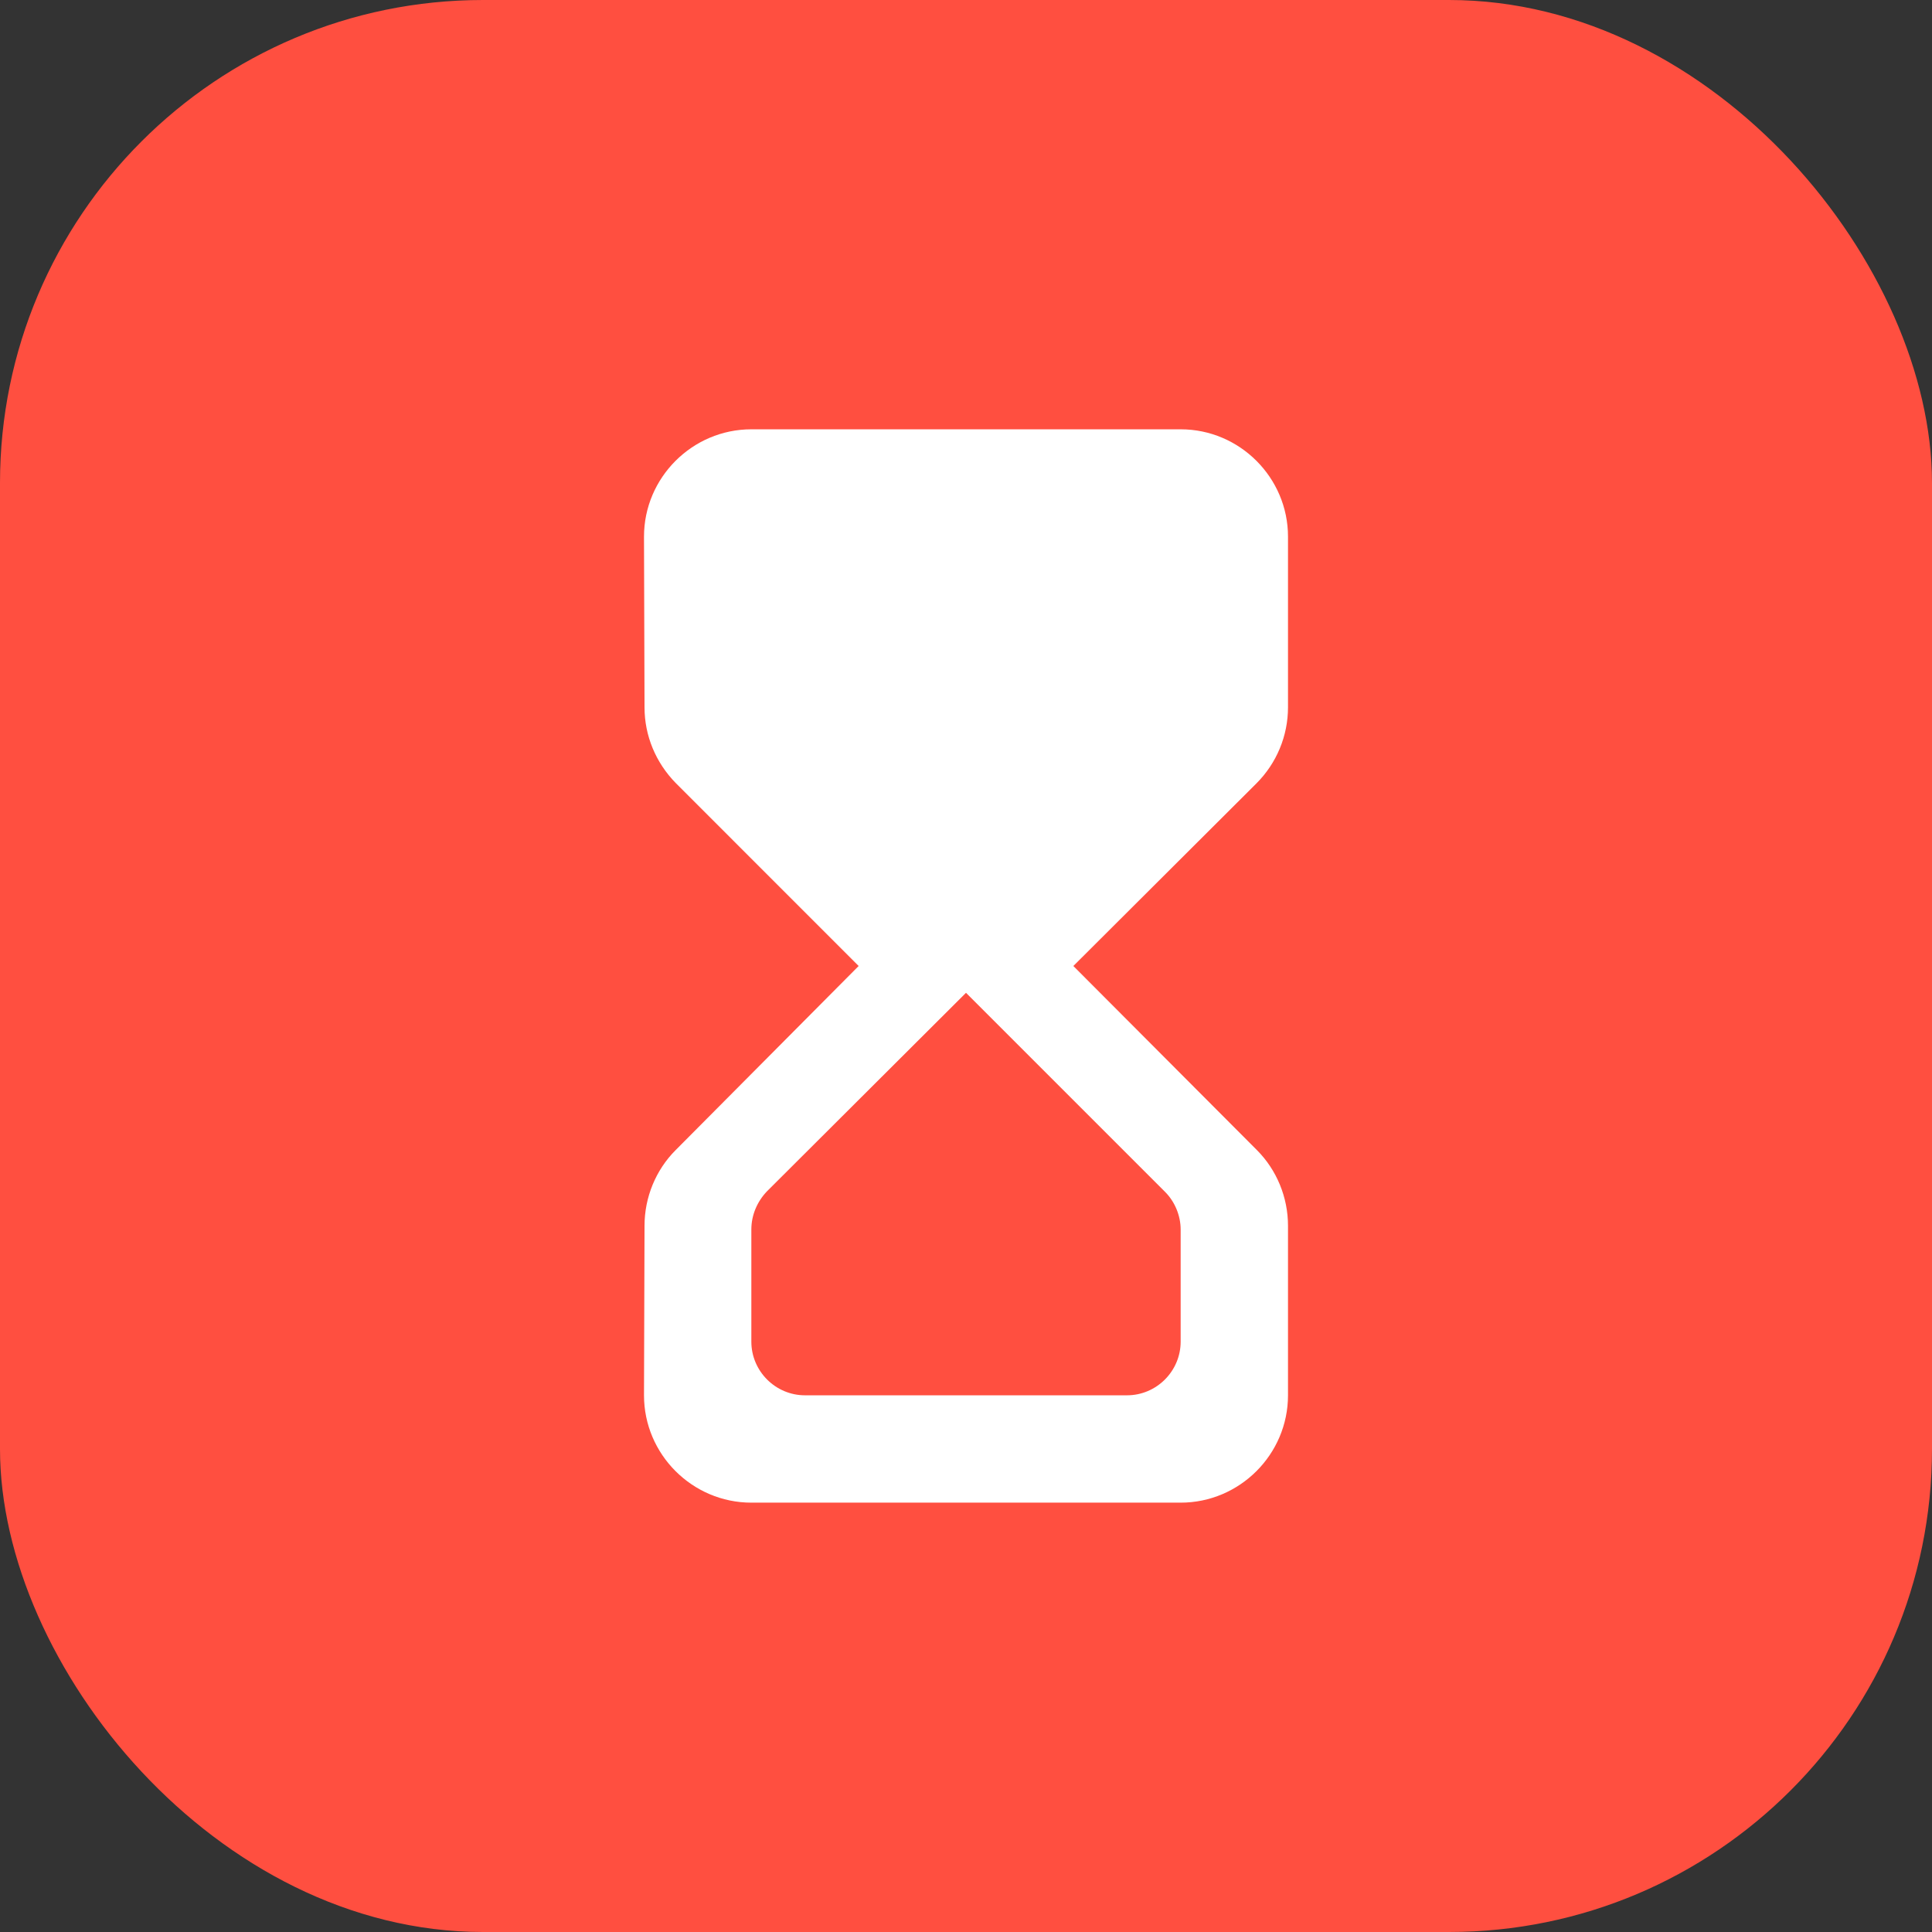 <svg width="48" height="48" viewBox="0 0 48 48" fill="none" xmlns="http://www.w3.org/2000/svg">
<rect x="0" y="0" width="48" height="48" fill="#333333" stroke="none"/>
<g clip-path="url(#clip0_140_2367)">
<rect width="48" height="48" rx="12" fill="#FF4F40"/>
<path d="M18.667 10.666C17.2 10.666 16 11.867 16 13.333L16.013 17.573C16.013 18.28 16.293 18.947 16.787 19.453L21.333 24L16.787 28.573C16.293 29.067 16.013 29.747 16.013 30.453L16 34.666C16 36.133 17.2 37.333 18.667 37.333H29.333C30.8 37.333 32 36.133 32 34.666V30.453C32 29.747 31.72 29.067 31.227 28.573L26.667 24L31.213 19.466C31.72 18.96 32 18.28 32 17.573V13.333C32 11.867 30.8 10.666 29.333 10.666H18.667ZM29.333 30.547V33.333C29.333 34.066 28.733 34.666 28 34.666H20C19.267 34.666 18.667 34.066 18.667 33.333V30.547C18.667 30.186 18.813 29.853 19.053 29.6L24 24.666L28.947 29.613C29.187 29.853 29.333 30.2 29.333 30.547Z" fill="white"/>
</g>
<defs>
<clipPath id="clip0_140_2367">
<rect width="48" height="48" fill="white"/>
</clipPath>
</defs>
</svg>
